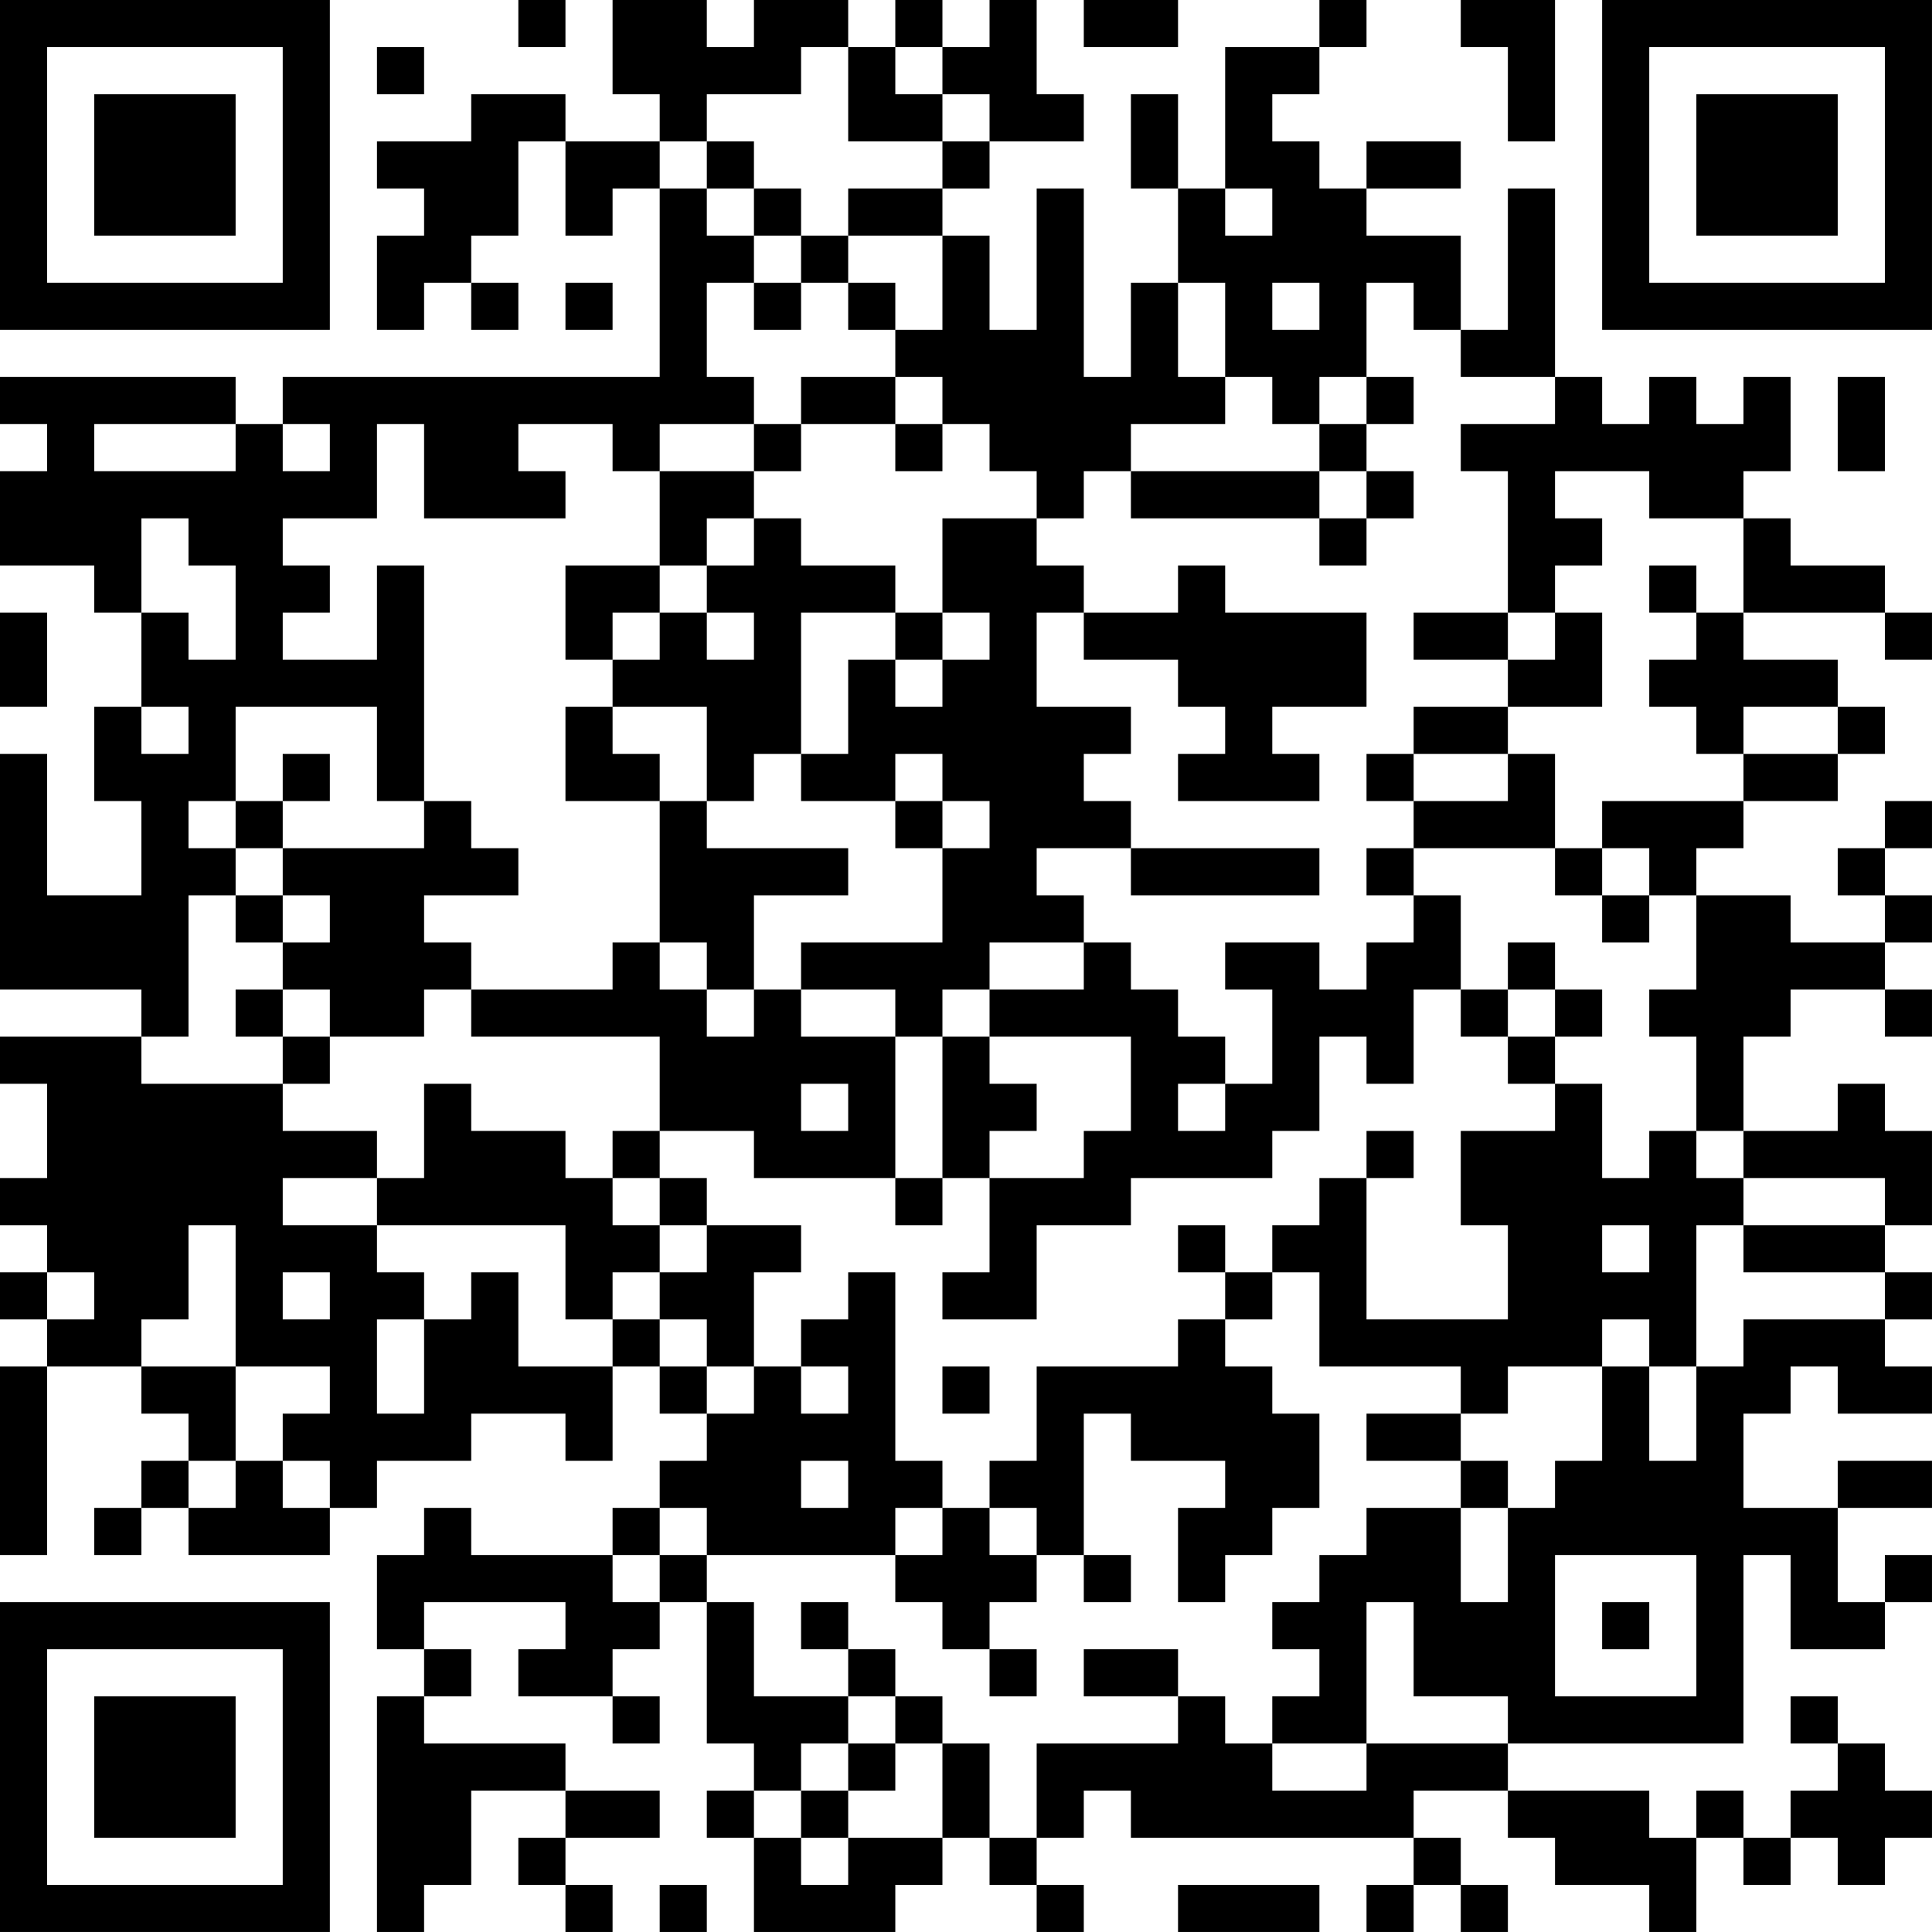 <?xml version="1.0" encoding="UTF-8"?>
<svg xmlns="http://www.w3.org/2000/svg" version="1.1" width="300" height="300" viewBox="0 0 300 300"><rect x="0" y="0" width="300" height="300" fill="#ffffff"/><g transform="scale(7.317)"><g transform="translate(0,0)"><path fill-rule="evenodd" d="M11 0L11 1L12 1L12 0ZM13 0L13 2L14 2L14 3L12 3L12 2L10 2L10 3L8 3L8 4L9 4L9 5L8 5L8 7L9 7L9 6L10 6L10 7L11 7L11 6L10 6L10 5L11 5L11 3L12 3L12 5L13 5L13 4L14 4L14 8L6 8L6 9L5 9L5 8L0 8L0 9L1 9L1 10L0 10L0 12L2 12L2 13L3 13L3 15L2 15L2 17L3 17L3 19L1 19L1 16L0 16L0 21L3 21L3 22L0 22L0 23L1 23L1 25L0 25L0 26L1 26L1 27L0 27L0 28L1 28L1 29L0 29L0 33L1 33L1 29L3 29L3 30L4 30L4 31L3 31L3 32L2 32L2 33L3 33L3 32L4 32L4 33L7 33L7 32L8 32L8 31L10 31L10 30L12 30L12 31L13 31L13 29L14 29L14 30L15 30L15 31L14 31L14 32L13 32L13 33L10 33L10 32L9 32L9 33L8 33L8 35L9 35L9 36L8 36L8 41L9 41L9 40L10 40L10 38L12 38L12 39L11 39L11 40L12 40L12 41L13 41L13 40L12 40L12 39L14 39L14 38L12 38L12 37L9 37L9 36L10 36L10 35L9 35L9 34L12 34L12 35L11 35L11 36L13 36L13 37L14 37L14 36L13 36L13 35L14 35L14 34L15 34L15 37L16 37L16 38L15 38L15 39L16 39L16 41L19 41L19 40L20 40L20 39L21 39L21 40L22 40L22 41L23 41L23 40L22 40L22 39L23 39L23 38L24 38L24 39L30 39L30 40L29 40L29 41L30 41L30 40L31 40L31 41L32 41L32 40L31 40L31 39L30 39L30 38L32 38L32 39L33 39L33 40L35 40L35 41L36 41L36 39L37 39L37 40L38 40L38 39L39 39L39 40L40 40L40 39L41 39L41 38L40 38L40 37L39 37L39 36L38 36L38 37L39 37L39 38L38 38L38 39L37 39L37 38L36 38L36 39L35 39L35 38L32 38L32 37L37 37L37 33L38 33L38 35L40 35L40 34L41 34L41 33L40 33L40 34L39 34L39 32L41 32L41 31L39 31L39 32L37 32L37 30L38 30L38 29L39 29L39 30L41 30L41 29L40 29L40 28L41 28L41 27L40 27L40 26L41 26L41 24L40 24L40 23L39 23L39 24L37 24L37 22L38 22L38 21L40 21L40 22L41 22L41 21L40 21L40 20L41 20L41 19L40 19L40 18L41 18L41 17L40 17L40 18L39 18L39 19L40 19L40 20L38 20L38 19L36 19L36 18L37 18L37 17L39 17L39 16L40 16L40 15L39 15L39 14L37 14L37 13L40 13L40 14L41 14L41 13L40 13L40 12L38 12L38 11L37 11L37 10L38 10L38 8L37 8L37 9L36 9L36 8L35 8L35 9L34 9L34 8L33 8L33 4L32 4L32 7L31 7L31 5L29 5L29 4L31 4L31 3L29 3L29 4L28 4L28 3L27 3L27 2L28 2L28 1L29 1L29 0L28 0L28 1L26 1L26 4L25 4L25 2L24 2L24 4L25 4L25 6L24 6L24 8L23 8L23 4L22 4L22 7L21 7L21 5L20 5L20 4L21 4L21 3L23 3L23 2L22 2L22 0L21 0L21 1L20 1L20 0L19 0L19 1L18 1L18 0L16 0L16 1L15 1L15 0ZM23 0L23 1L25 1L25 0ZM31 0L31 1L32 1L32 3L33 3L33 0ZM8 1L8 2L9 2L9 1ZM17 1L17 2L15 2L15 3L14 3L14 4L15 4L15 5L16 5L16 6L15 6L15 8L16 8L16 9L14 9L14 10L13 10L13 9L11 9L11 10L12 10L12 11L9 11L9 9L8 9L8 11L6 11L6 12L7 12L7 13L6 13L6 14L8 14L8 12L9 12L9 17L8 17L8 15L5 15L5 17L4 17L4 18L5 18L5 19L4 19L4 22L3 22L3 23L6 23L6 24L8 24L8 25L6 25L6 26L8 26L8 27L9 27L9 28L8 28L8 30L9 30L9 28L10 28L10 27L11 27L11 29L13 29L13 28L14 28L14 29L15 29L15 30L16 30L16 29L17 29L17 30L18 30L18 29L17 29L17 28L18 28L18 27L19 27L19 31L20 31L20 32L19 32L19 33L15 33L15 32L14 32L14 33L13 33L13 34L14 34L14 33L15 33L15 34L16 34L16 36L18 36L18 37L17 37L17 38L16 38L16 39L17 39L17 40L18 40L18 39L20 39L20 37L21 37L21 39L22 39L22 37L25 37L25 36L26 36L26 37L27 37L27 38L29 38L29 37L32 37L32 36L30 36L30 34L29 34L29 37L27 37L27 36L28 36L28 35L27 35L27 34L28 34L28 33L29 33L29 32L31 32L31 34L32 34L32 32L33 32L33 31L34 31L34 29L35 29L35 31L36 31L36 29L37 29L37 28L40 28L40 27L37 27L37 26L40 26L40 25L37 25L37 24L36 24L36 22L35 22L35 21L36 21L36 19L35 19L35 18L34 18L34 17L37 17L37 16L39 16L39 15L37 15L37 16L36 16L36 15L35 15L35 14L36 14L36 13L37 13L37 11L35 11L35 10L33 10L33 11L34 11L34 12L33 12L33 13L32 13L32 10L31 10L31 9L33 9L33 8L31 8L31 7L30 7L30 6L29 6L29 8L28 8L28 9L27 9L27 8L26 8L26 6L25 6L25 8L26 8L26 9L24 9L24 10L23 10L23 11L22 11L22 10L21 10L21 9L20 9L20 8L19 8L19 7L20 7L20 5L18 5L18 4L20 4L20 3L21 3L21 2L20 2L20 1L19 1L19 2L20 2L20 3L18 3L18 1ZM15 3L15 4L16 4L16 5L17 5L17 6L16 6L16 7L17 7L17 6L18 6L18 7L19 7L19 6L18 6L18 5L17 5L17 4L16 4L16 3ZM26 4L26 5L27 5L27 4ZM12 6L12 7L13 7L13 6ZM27 6L27 7L28 7L28 6ZM17 8L17 9L16 9L16 10L14 10L14 12L12 12L12 14L13 14L13 15L12 15L12 17L14 17L14 20L13 20L13 21L10 21L10 20L9 20L9 19L11 19L11 18L10 18L10 17L9 17L9 18L6 18L6 17L7 17L7 16L6 16L6 17L5 17L5 18L6 18L6 19L5 19L5 20L6 20L6 21L5 21L5 22L6 22L6 23L7 23L7 22L9 22L9 21L10 21L10 22L14 22L14 24L13 24L13 25L12 25L12 24L10 24L10 23L9 23L9 25L8 25L8 26L12 26L12 28L13 28L13 27L14 27L14 28L15 28L15 29L16 29L16 27L17 27L17 26L15 26L15 25L14 25L14 24L16 24L16 25L19 25L19 26L20 26L20 25L21 25L21 27L20 27L20 28L22 28L22 26L24 26L24 25L27 25L27 24L28 24L28 22L29 22L29 23L30 23L30 21L31 21L31 22L32 22L32 23L33 23L33 24L31 24L31 26L32 26L32 28L29 28L29 25L30 25L30 24L29 24L29 25L28 25L28 26L27 26L27 27L26 27L26 26L25 26L25 27L26 27L26 28L25 28L25 29L22 29L22 31L21 31L21 32L20 32L20 33L19 33L19 34L20 34L20 35L21 35L21 36L22 36L22 35L21 35L21 34L22 34L22 33L23 33L23 34L24 34L24 33L23 33L23 30L24 30L24 31L26 31L26 32L25 32L25 34L26 34L26 33L27 33L27 32L28 32L28 30L27 30L27 29L26 29L26 28L27 28L27 27L28 27L28 29L31 29L31 30L29 30L29 31L31 31L31 32L32 32L32 31L31 31L31 30L32 30L32 29L34 29L34 28L35 28L35 29L36 29L36 26L37 26L37 25L36 25L36 24L35 24L35 25L34 25L34 23L33 23L33 22L34 22L34 21L33 21L33 20L32 20L32 21L31 21L31 19L30 19L30 18L33 18L33 19L34 19L34 20L35 20L35 19L34 19L34 18L33 18L33 16L32 16L32 15L34 15L34 13L33 13L33 14L32 14L32 13L30 13L30 14L32 14L32 15L30 15L30 16L29 16L29 17L30 17L30 18L29 18L29 19L30 19L30 20L29 20L29 21L28 21L28 20L26 20L26 21L27 21L27 23L26 23L26 22L25 22L25 21L24 21L24 20L23 20L23 19L22 19L22 18L24 18L24 19L28 19L28 18L24 18L24 17L23 17L23 16L24 16L24 15L22 15L22 13L23 13L23 14L25 14L25 15L26 15L26 16L25 16L25 17L28 17L28 16L27 16L27 15L29 15L29 13L26 13L26 12L25 12L25 13L23 13L23 12L22 12L22 11L20 11L20 13L19 13L19 12L17 12L17 11L16 11L16 10L17 10L17 9L19 9L19 10L20 10L20 9L19 9L19 8ZM29 8L29 9L28 9L28 10L24 10L24 11L28 11L28 12L29 12L29 11L30 11L30 10L29 10L29 9L30 9L30 8ZM39 8L39 10L40 10L40 8ZM2 9L2 10L5 10L5 9ZM6 9L6 10L7 10L7 9ZM28 10L28 11L29 11L29 10ZM3 11L3 13L4 13L4 14L5 14L5 12L4 12L4 11ZM15 11L15 12L14 12L14 13L13 13L13 14L14 14L14 13L15 13L15 14L16 14L16 13L15 13L15 12L16 12L16 11ZM35 12L35 13L36 13L36 12ZM0 13L0 15L1 15L1 13ZM17 13L17 16L16 16L16 17L15 17L15 15L13 15L13 16L14 16L14 17L15 17L15 18L18 18L18 19L16 19L16 21L15 21L15 20L14 20L14 21L15 21L15 22L16 22L16 21L17 21L17 22L19 22L19 25L20 25L20 22L21 22L21 23L22 23L22 24L21 24L21 25L23 25L23 24L24 24L24 22L21 22L21 21L23 21L23 20L21 20L21 21L20 21L20 22L19 22L19 21L17 21L17 20L20 20L20 18L21 18L21 17L20 17L20 16L19 16L19 17L17 17L17 16L18 16L18 14L19 14L19 15L20 15L20 14L21 14L21 13L20 13L20 14L19 14L19 13ZM3 15L3 16L4 16L4 15ZM30 16L30 17L32 17L32 16ZM19 17L19 18L20 18L20 17ZM6 19L6 20L7 20L7 19ZM6 21L6 22L7 22L7 21ZM32 21L32 22L33 22L33 21ZM17 23L17 24L18 24L18 23ZM25 23L25 24L26 24L26 23ZM13 25L13 26L14 26L14 27L15 27L15 26L14 26L14 25ZM4 26L4 28L3 28L3 29L5 29L5 31L4 31L4 32L5 32L5 31L6 31L6 32L7 32L7 31L6 31L6 30L7 30L7 29L5 29L5 26ZM34 26L34 27L35 27L35 26ZM1 27L1 28L2 28L2 27ZM6 27L6 28L7 28L7 27ZM20 29L20 30L21 30L21 29ZM17 31L17 32L18 32L18 31ZM21 32L21 33L22 33L22 32ZM33 33L33 36L36 36L36 33ZM17 34L17 35L18 35L18 36L19 36L19 37L18 37L18 38L17 38L17 39L18 39L18 38L19 38L19 37L20 37L20 36L19 36L19 35L18 35L18 34ZM34 34L34 35L35 35L35 34ZM23 35L23 36L25 36L25 35ZM14 40L14 41L15 41L15 40ZM25 40L25 41L28 41L28 40ZM0 0L0 7L7 7L7 0ZM1 1L1 6L6 6L6 1ZM2 2L2 5L5 5L5 2ZM34 0L34 7L41 7L41 0ZM35 1L35 6L40 6L40 1ZM36 2L36 5L39 5L39 2ZM0 34L0 41L7 41L7 34ZM1 35L1 40L6 40L6 35ZM2 36L2 39L5 39L5 36Z" fill="#000000"/></g></g></svg>
